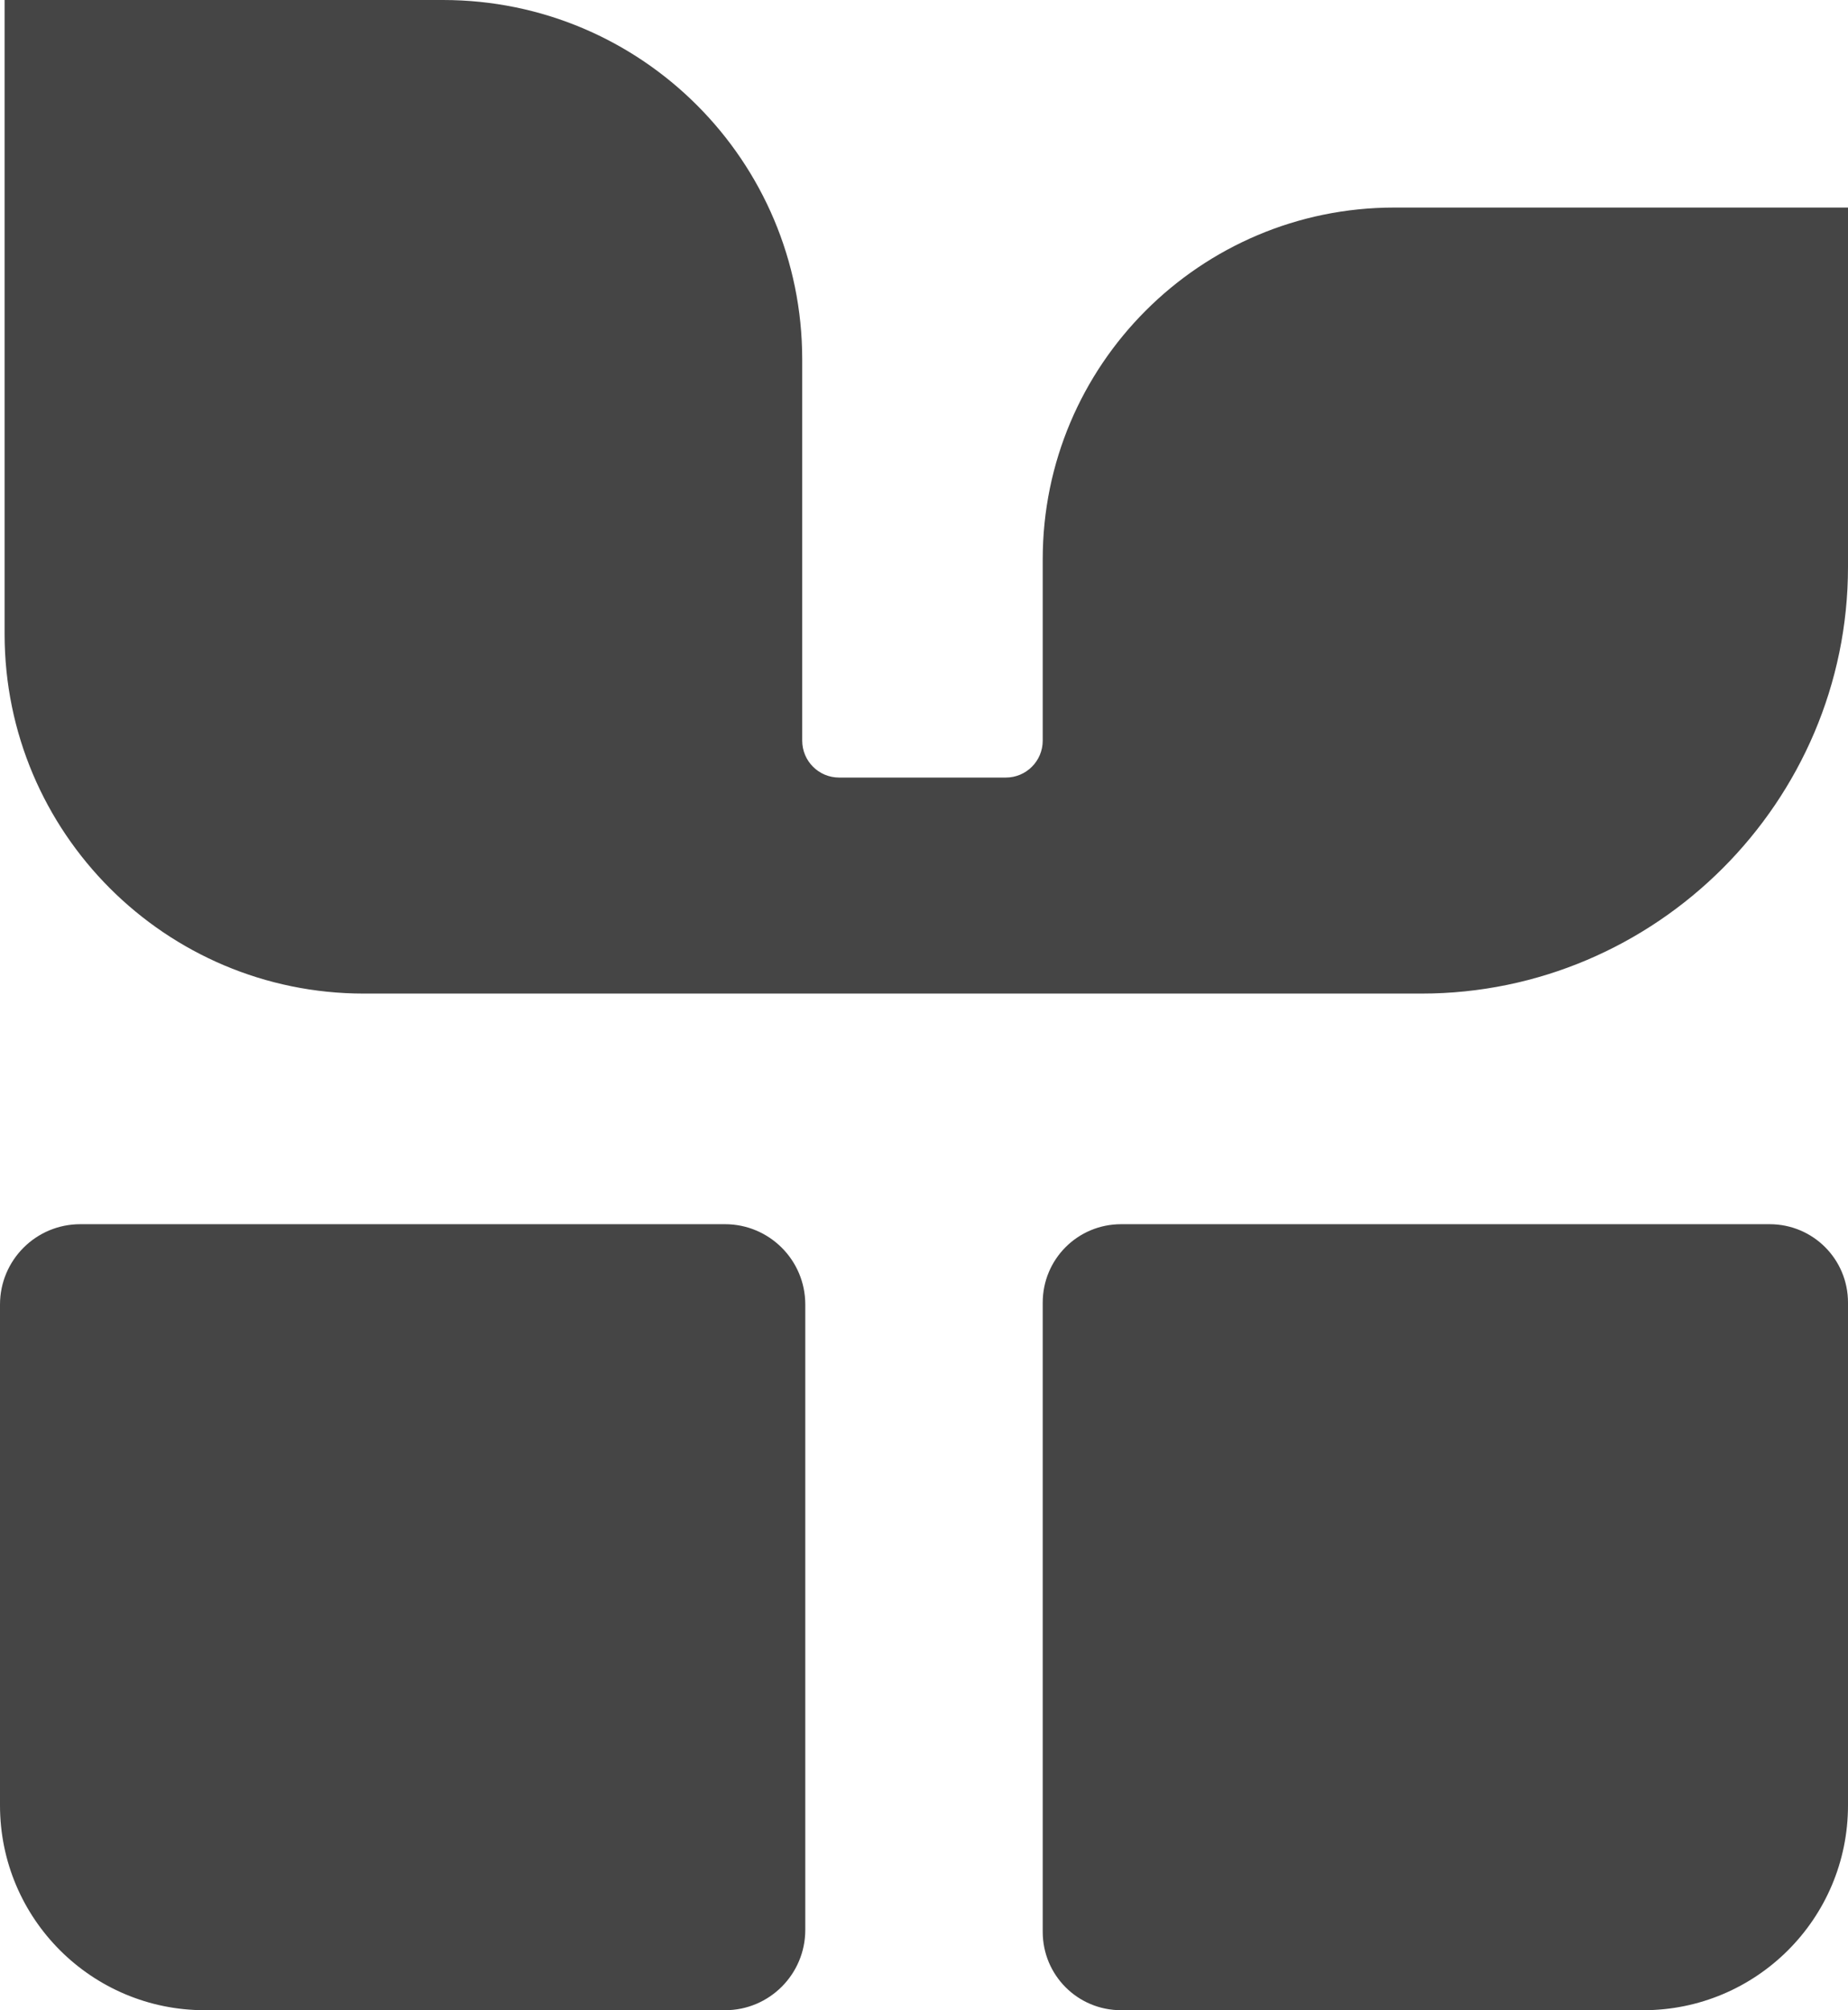 <svg xmlns="http://www.w3.org/2000/svg" id="Layer_1" viewBox="0 0 48.1 52.3"><defs><style>.cls-1{fill:#454545;stroke-width:0px;}</style></defs><path class="cls-1" d="M18.87,52.3H5.33c-2.94,0-5.33-2.38-5.33-5.33v-13.03c0-1.15.93-2.09,2.09-2.09h16.78c1.15,0,2.09.93,2.09,2.09v16.27c0,1.15-.93,2.09-2.09,2.09ZM48.1,46.97v-13.08c0-1.13-.91-2.04-2.04-2.04h-16.88c-1.13,0-2.04.91-2.04,2.04v16.37c0,1.13.91,2.04,2.04,2.04h13.59c2.94,0,5.33-2.38,5.33-5.33ZM36.29,5.4c-5.05,0-9.15,4.1-9.15,9.15v4.72c0,.53-.43.96-.96.96h-4.34c-.53,0-.96-.43-.96-.96v-9.92C20.88,4.19,16.7,0,11.53,0H.12v16.5c0,5.16,4.19,9.35,9.35,9.35h27.53c6.1,0,11.1-4.99,11.1-11.1V5.4h-11.8Z"></path></svg>